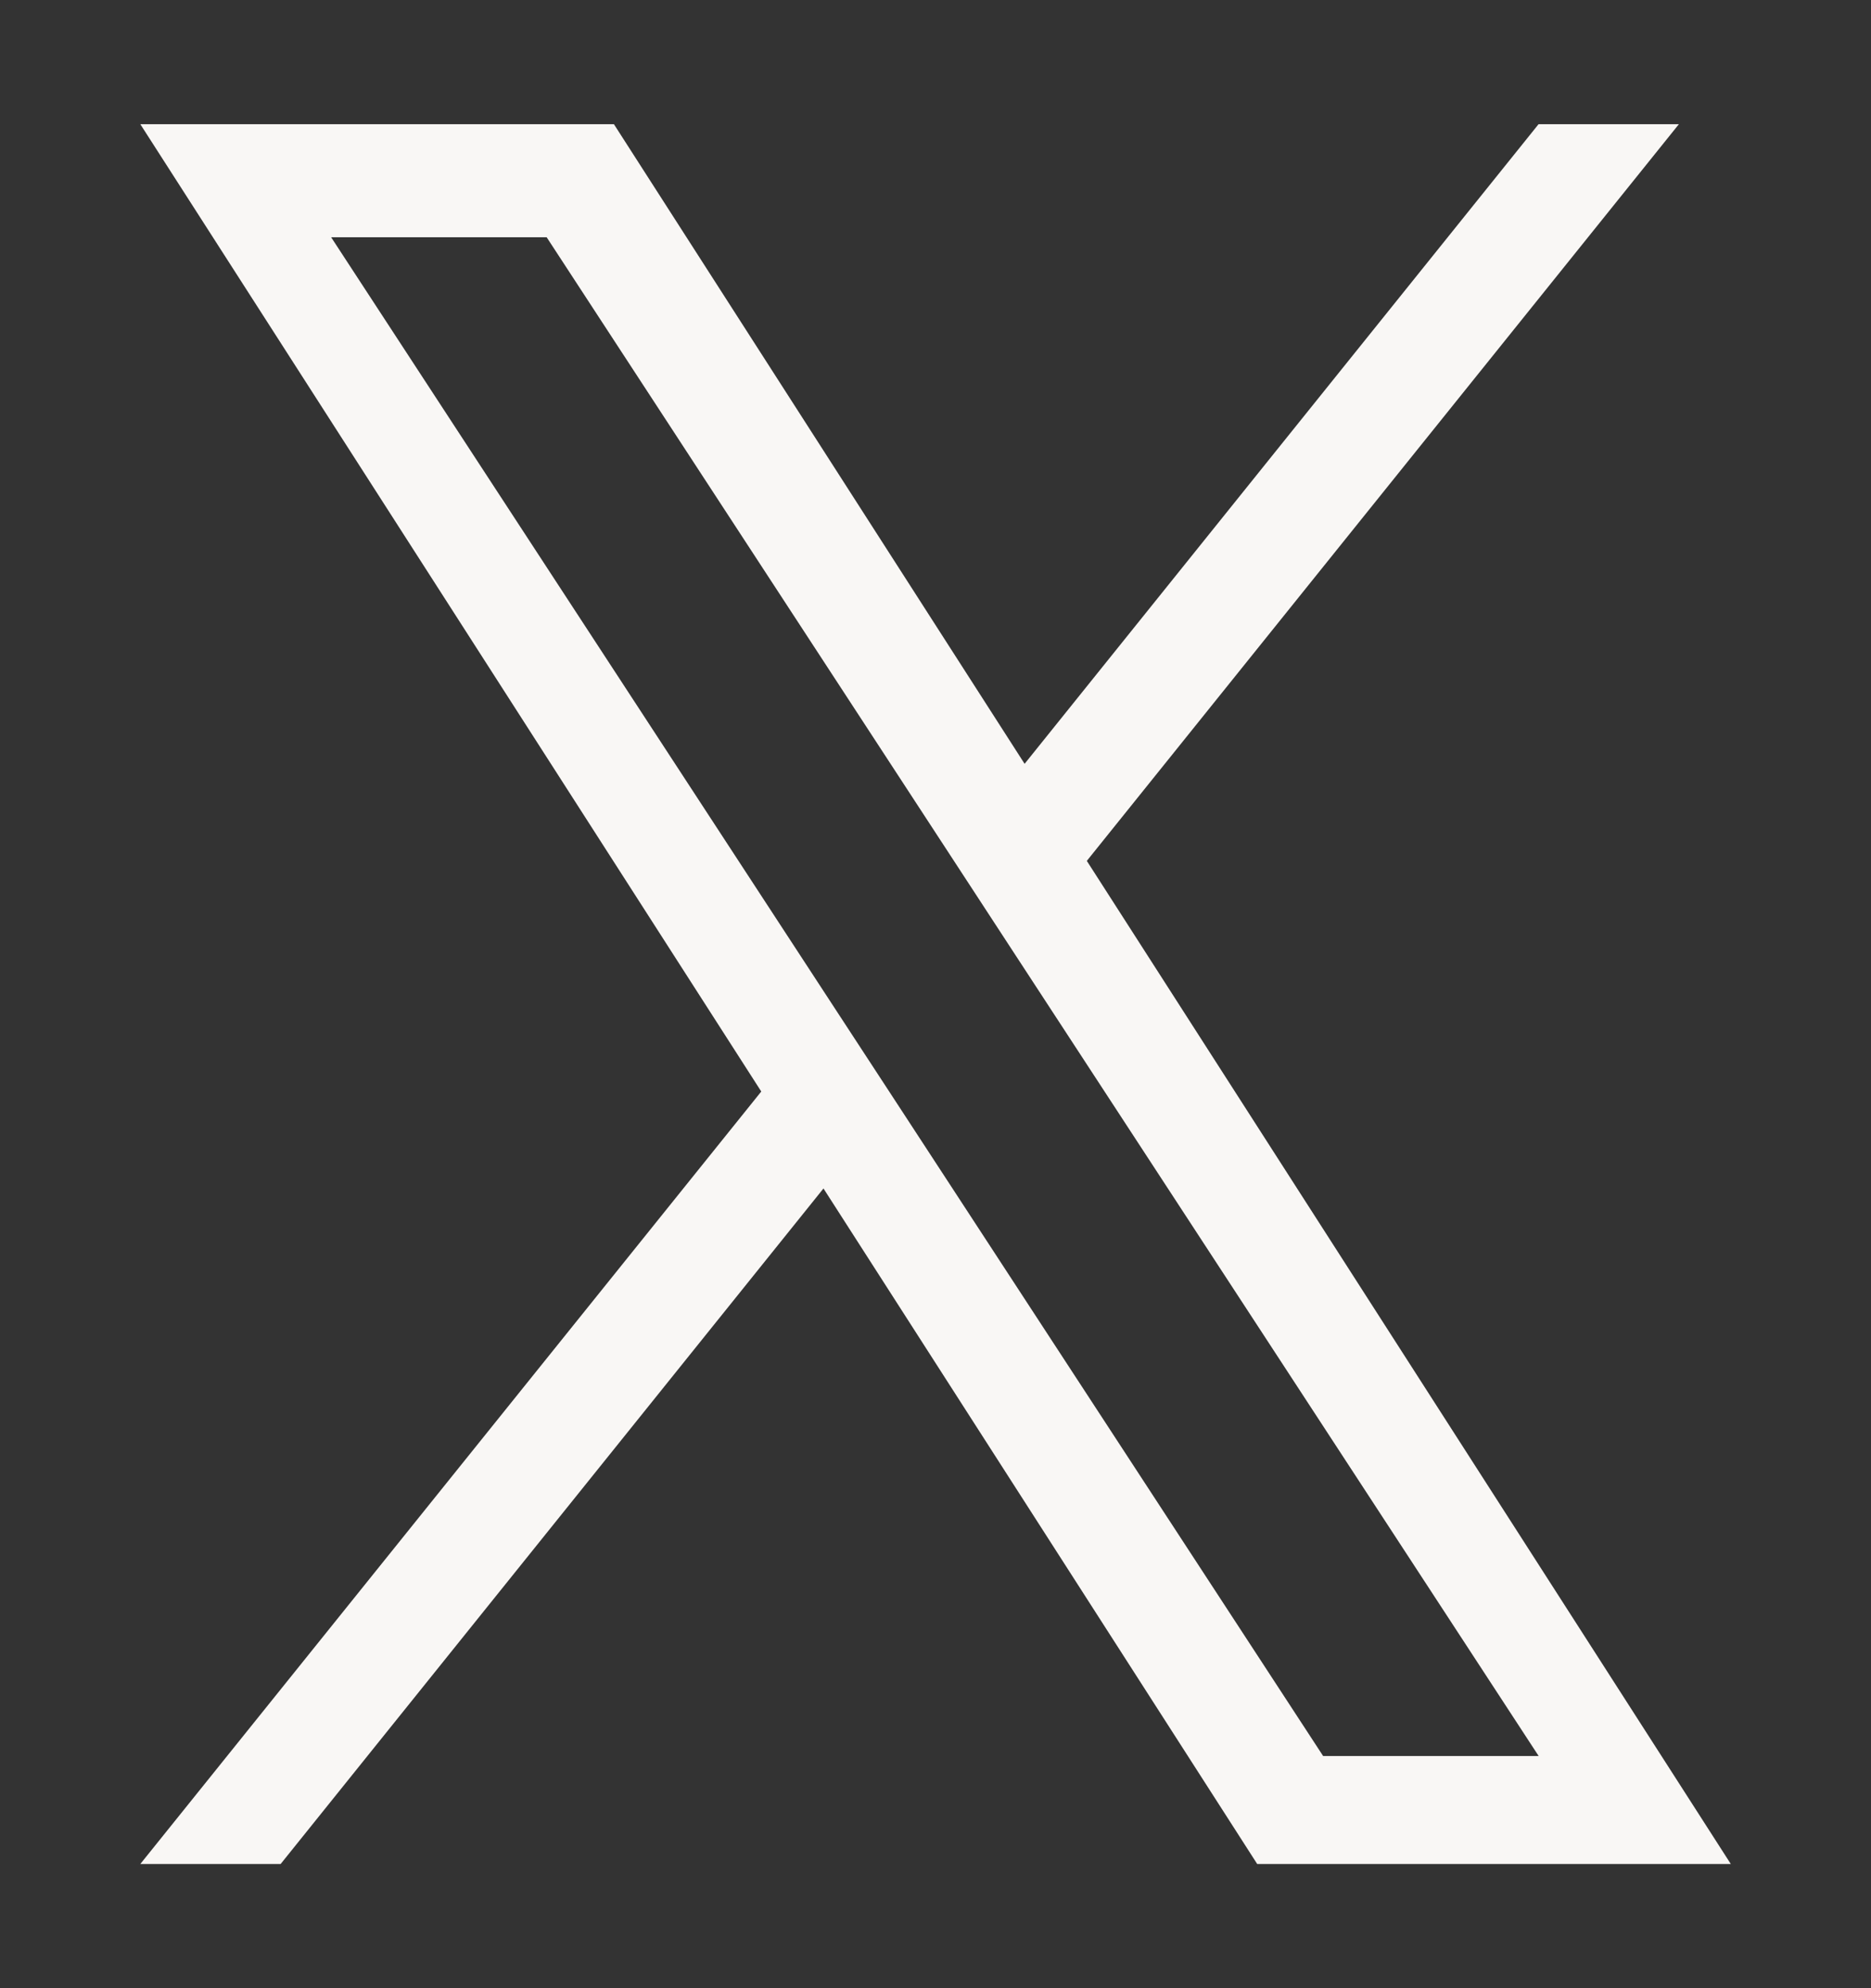 <?xml version="1.0" encoding="utf-8"?>
<svg xmlns="http://www.w3.org/2000/svg" fill="none" height="100%" overflow="visible" preserveAspectRatio="none" style="display: block;" viewBox="0 0 16 17" width="100%">
<rect x="0" y="0" width="16" height="17" fill="#333333" stroke="none"/>
<g id="pajamas:twitter">
<path d="M9.294 7.361L14.357 1.062H13.157L8.762 6.531L5.25 1.062H1.2L6.51 9.333L1.2 15.938H2.4L7.042 10.162L10.751 15.938H14.801L9.294 7.361ZM7.651 9.405L7.113 8.582L2.832 2.029H4.675L8.129 7.317L8.667 8.141L13.158 15.015H11.315L7.651 9.405Z" fill="#F9F7F5" id="Vector"/>
</g>
</svg>
